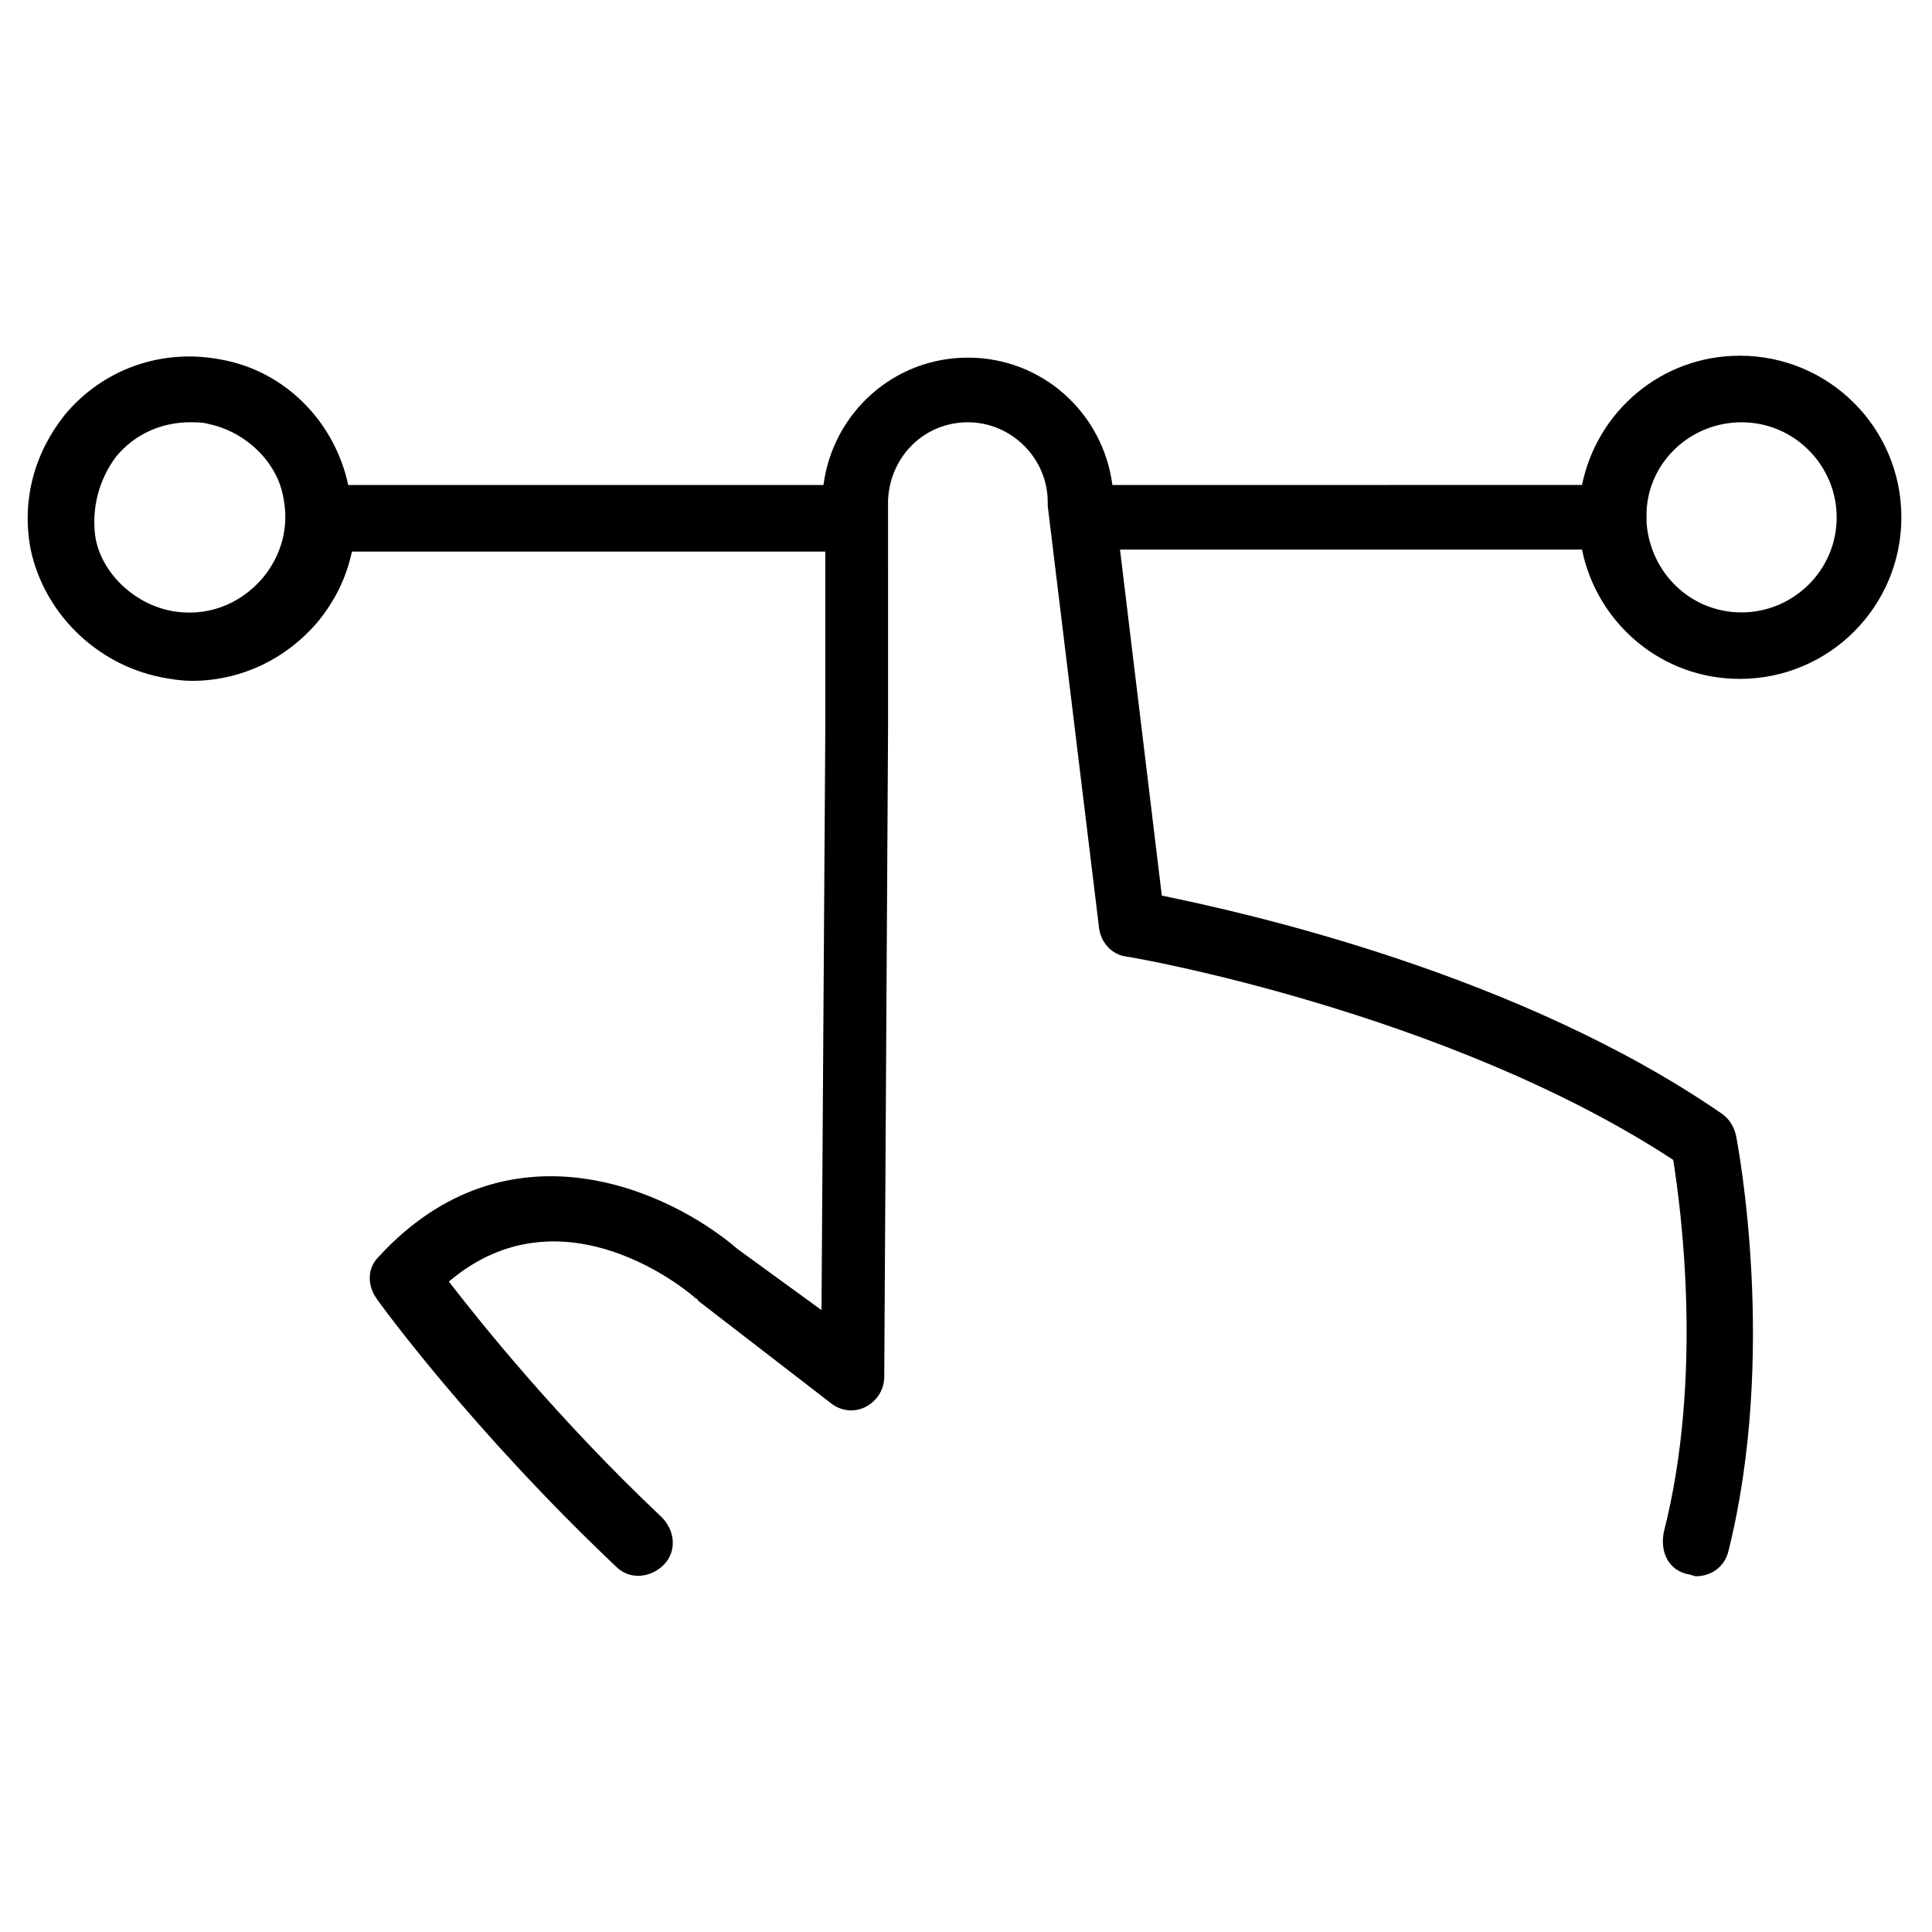 <?xml version="1.0" encoding="UTF-8"?>
<!-- Uploaded to: SVG Repo, www.svgrepo.com, Generator: SVG Repo Mixer Tools -->
<svg fill="#000000" width="800px" height="800px" version="1.1" viewBox="144 144 512 512" xmlns="http://www.w3.org/2000/svg">
 <path d="m186.38 323.42c2.519 0.504 5.543 1.008 8.566 1.008 12.594 0 24.688-5.543 33.25-15.617 4.535-5.543 7.559-11.586 9.07-18.641h125.45v46.855l-1.008 154.16-22.168-16.121c-18.137-15.617-60.961-35.266-95.219 2.016-3.023 3.023-3.023 7.559-0.504 11.082 1.008 1.512 25.191 34.762 63.48 71.039 3.527 3.527 9.07 3.023 12.594-0.504 3.527-3.527 3.023-9.07-0.504-12.594-27.711-26.199-47.863-51.387-56.426-62.473 30.23-25.695 63.984 3.023 65.496 4.535 0 0 0.504 0 0.504 0.504l35.266 27.207c2.519 2.016 6.047 2.519 9.07 1.008 3.023-1.512 5.039-4.535 5.039-8.062l1.008-171.8-0.004-59.953v-0.504c0.504-11.586 9.574-20.656 21.16-20.656 11.586 0 21.16 9.574 21.16 21.16v1.008l13.602 111.84c0.504 4.031 3.527 7.055 7.055 7.559 1.008 0 85.145 14.609 145.1 53.906 2.016 12.594 8.062 57.434-2.519 98.746-1.008 5.543 1.508 10.078 6.547 11.086 0.504 0 1.512 0.504 2.016 0.504 4.031 0 7.559-2.519 8.566-6.551 13.098-52.395 2.519-107.82 2.016-110.34-0.504-2.016-1.512-4.031-3.527-5.543-53.906-37.281-126.46-53.402-148.62-57.938l-11.082-91.691h122.43c4.031 19.648 21.16 34.258 41.816 34.258 23.68 0 42.824-19.145 42.824-42.824 0-23.68-19.145-42.824-42.824-42.824-20.656 0-37.785 14.609-41.816 34.258l-124.44 0.004c-2.519-19.145-18.641-33.754-38.289-33.754-19.648 0-35.77 14.609-38.289 33.754h-125.95c-3.527-16.625-16.625-30.23-33.754-33.25-15.617-3.023-31.234 2.519-41.312 14.609-8.062 10.078-11.586 22.672-9.07 35.77 3.527 16.625 17.129 30.23 34.258 33.754zm419.17-67.508c14.105 0 25.191 11.586 25.191 25.191 0 14.105-11.586 25.191-25.191 25.191-13.602 0-24.184-10.578-25.191-23.68v-1.512-1.512c0.504-13.102 11.586-23.68 25.191-23.68zm-430.76 9.066c5.039-6.047 12.09-9.07 19.648-9.07 1.512 0 3.527 0 5.039 0.504 9.574 2.016 18.137 10.078 19.648 19.648 1.512 7.559-0.504 15.113-5.543 21.16-6.047 7.055-15.113 10.578-24.688 8.566-9.574-2.016-18.137-10.078-19.648-19.648-1.008-7.555 1.008-15.113 5.543-21.16z"/>
</svg>
